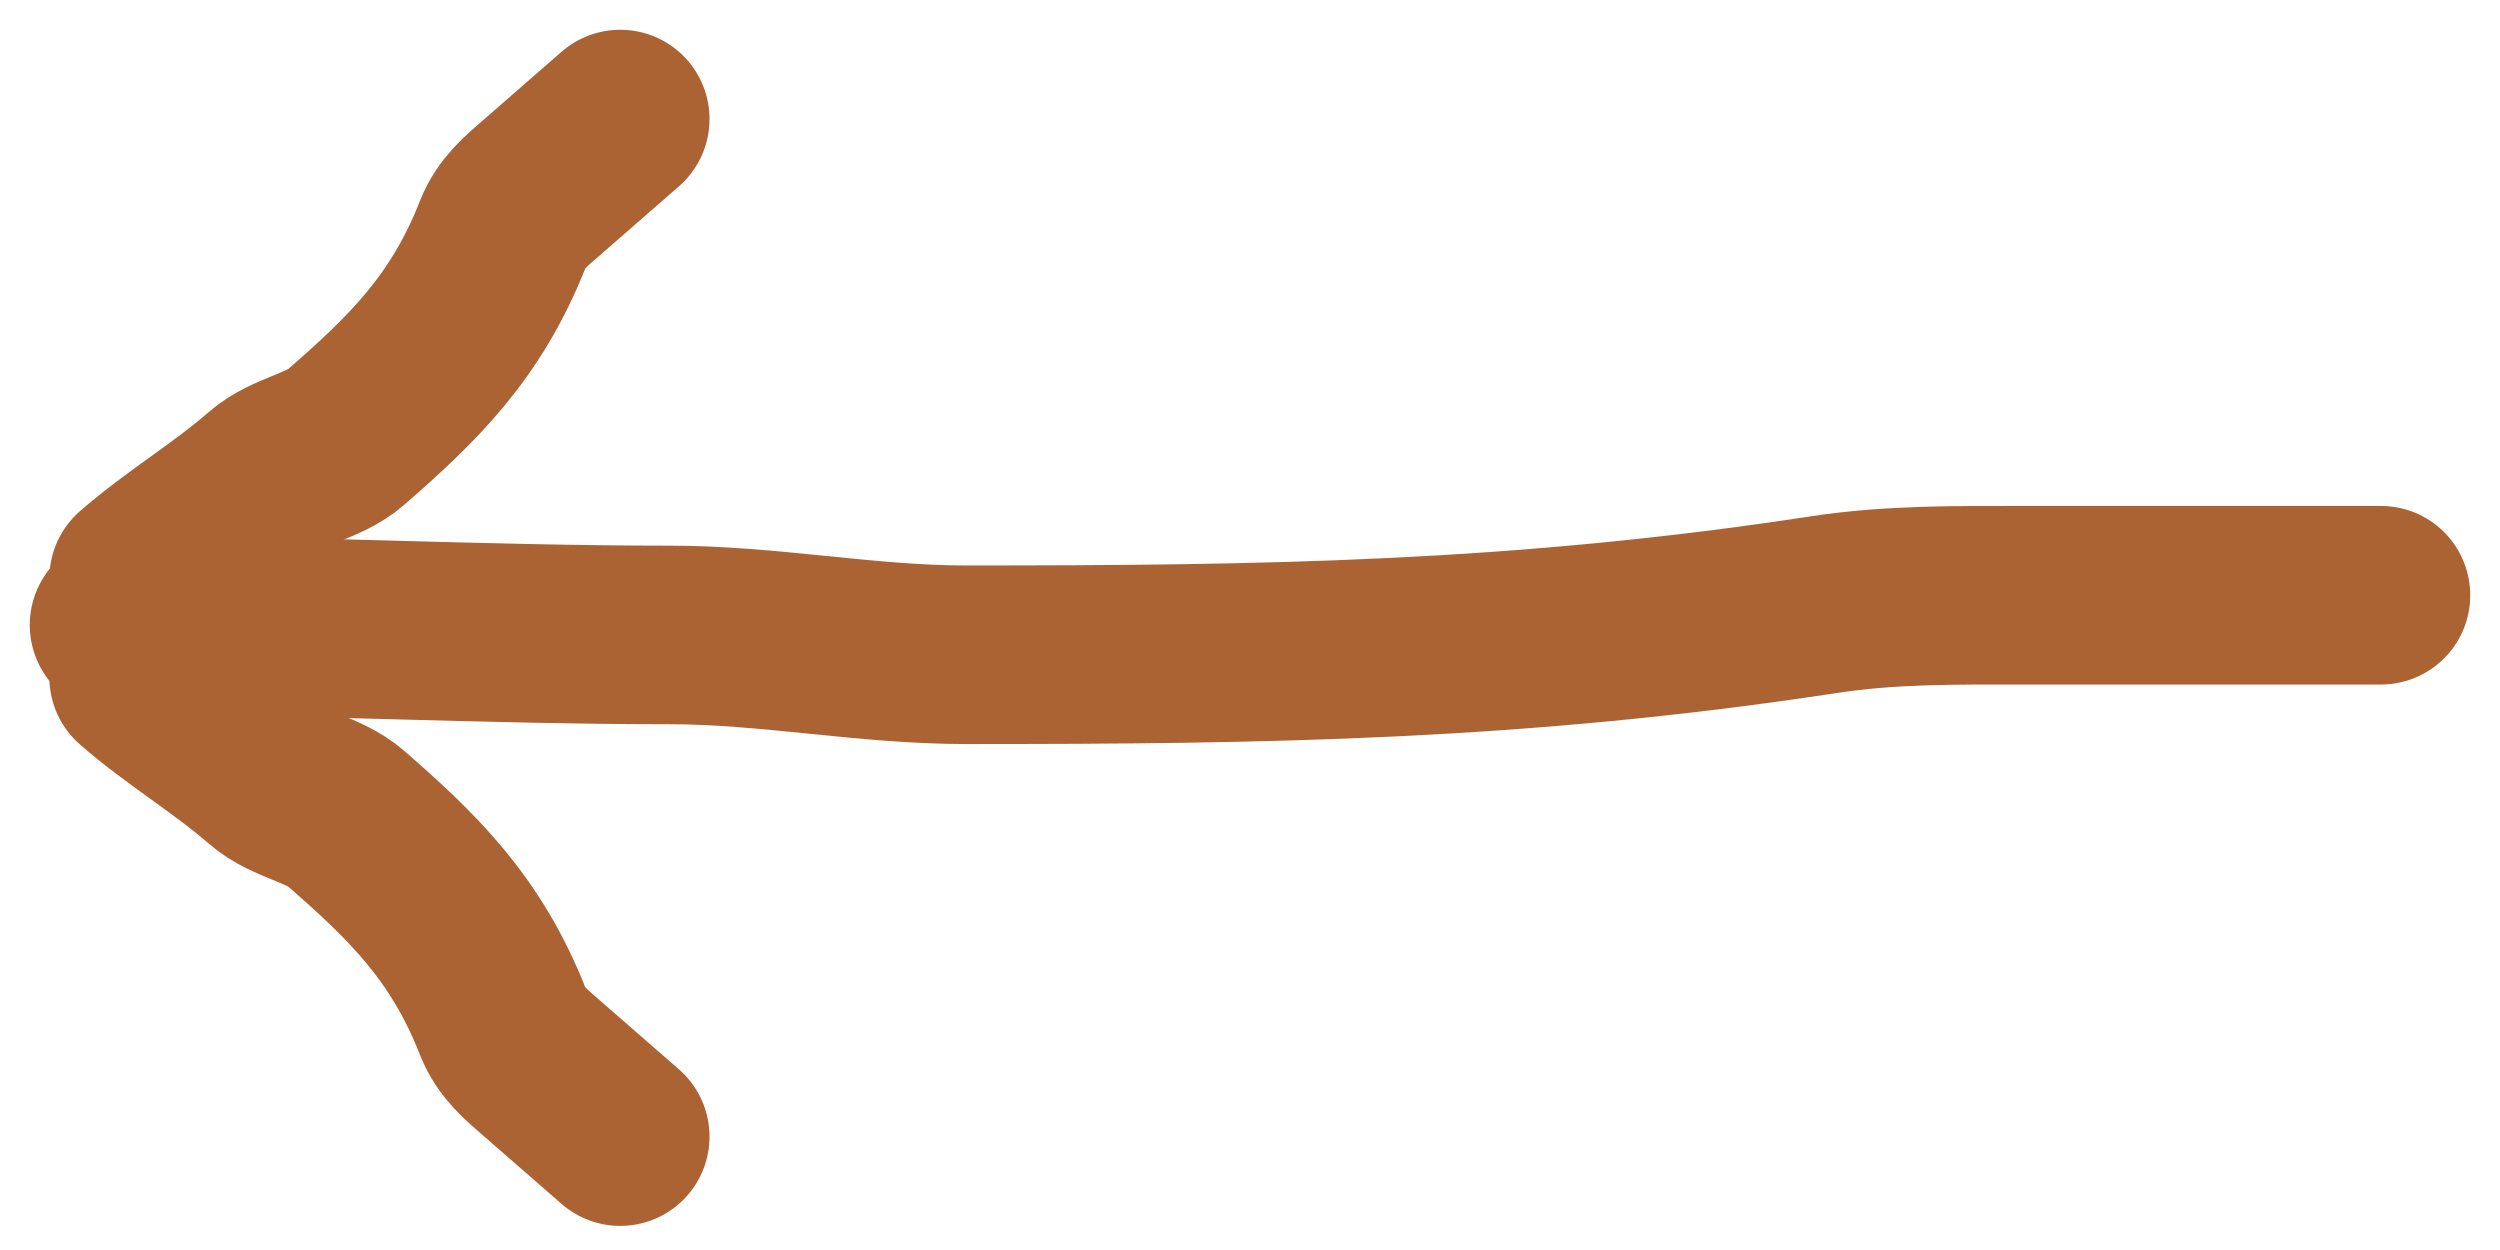 <svg width="42" height="21" viewBox="0 0 42 21" fill="none" xmlns="http://www.w3.org/2000/svg">
<path d="M40 10C37.996 10 35.992 10 33.988 10C32.871 10 31.756 9.987 30.642 10.158C25.519 10.942 21.236 11 16.224 11C14.562 11 12.911 10.667 11.25 10.667C8.166 10.667 5.054 10.5 2 10.5" stroke="#AB6333" stroke-width="3" stroke-linecap="round"/>
<path d="M10.42 2C9.976 2.387 9.532 2.774 9.088 3.162C8.841 3.377 8.585 3.583 8.45 3.927C7.83 5.508 6.919 6.379 5.809 7.347C5.441 7.668 4.856 7.736 4.488 8.057C3.804 8.653 3.005 9.128 2.329 9.718" stroke="#AB6333" stroke-width="3" stroke-linecap="round"/>
<path d="M10.42 19.095C9.976 18.708 9.532 18.321 9.088 17.934C8.841 17.718 8.585 17.512 8.45 17.169C7.83 15.588 6.919 14.716 5.809 13.748C5.441 13.427 4.856 13.359 4.488 13.038C3.804 12.443 3.005 11.967 2.329 11.377" stroke="#AB6333" stroke-width="3" stroke-linecap="round"/>
</svg>
